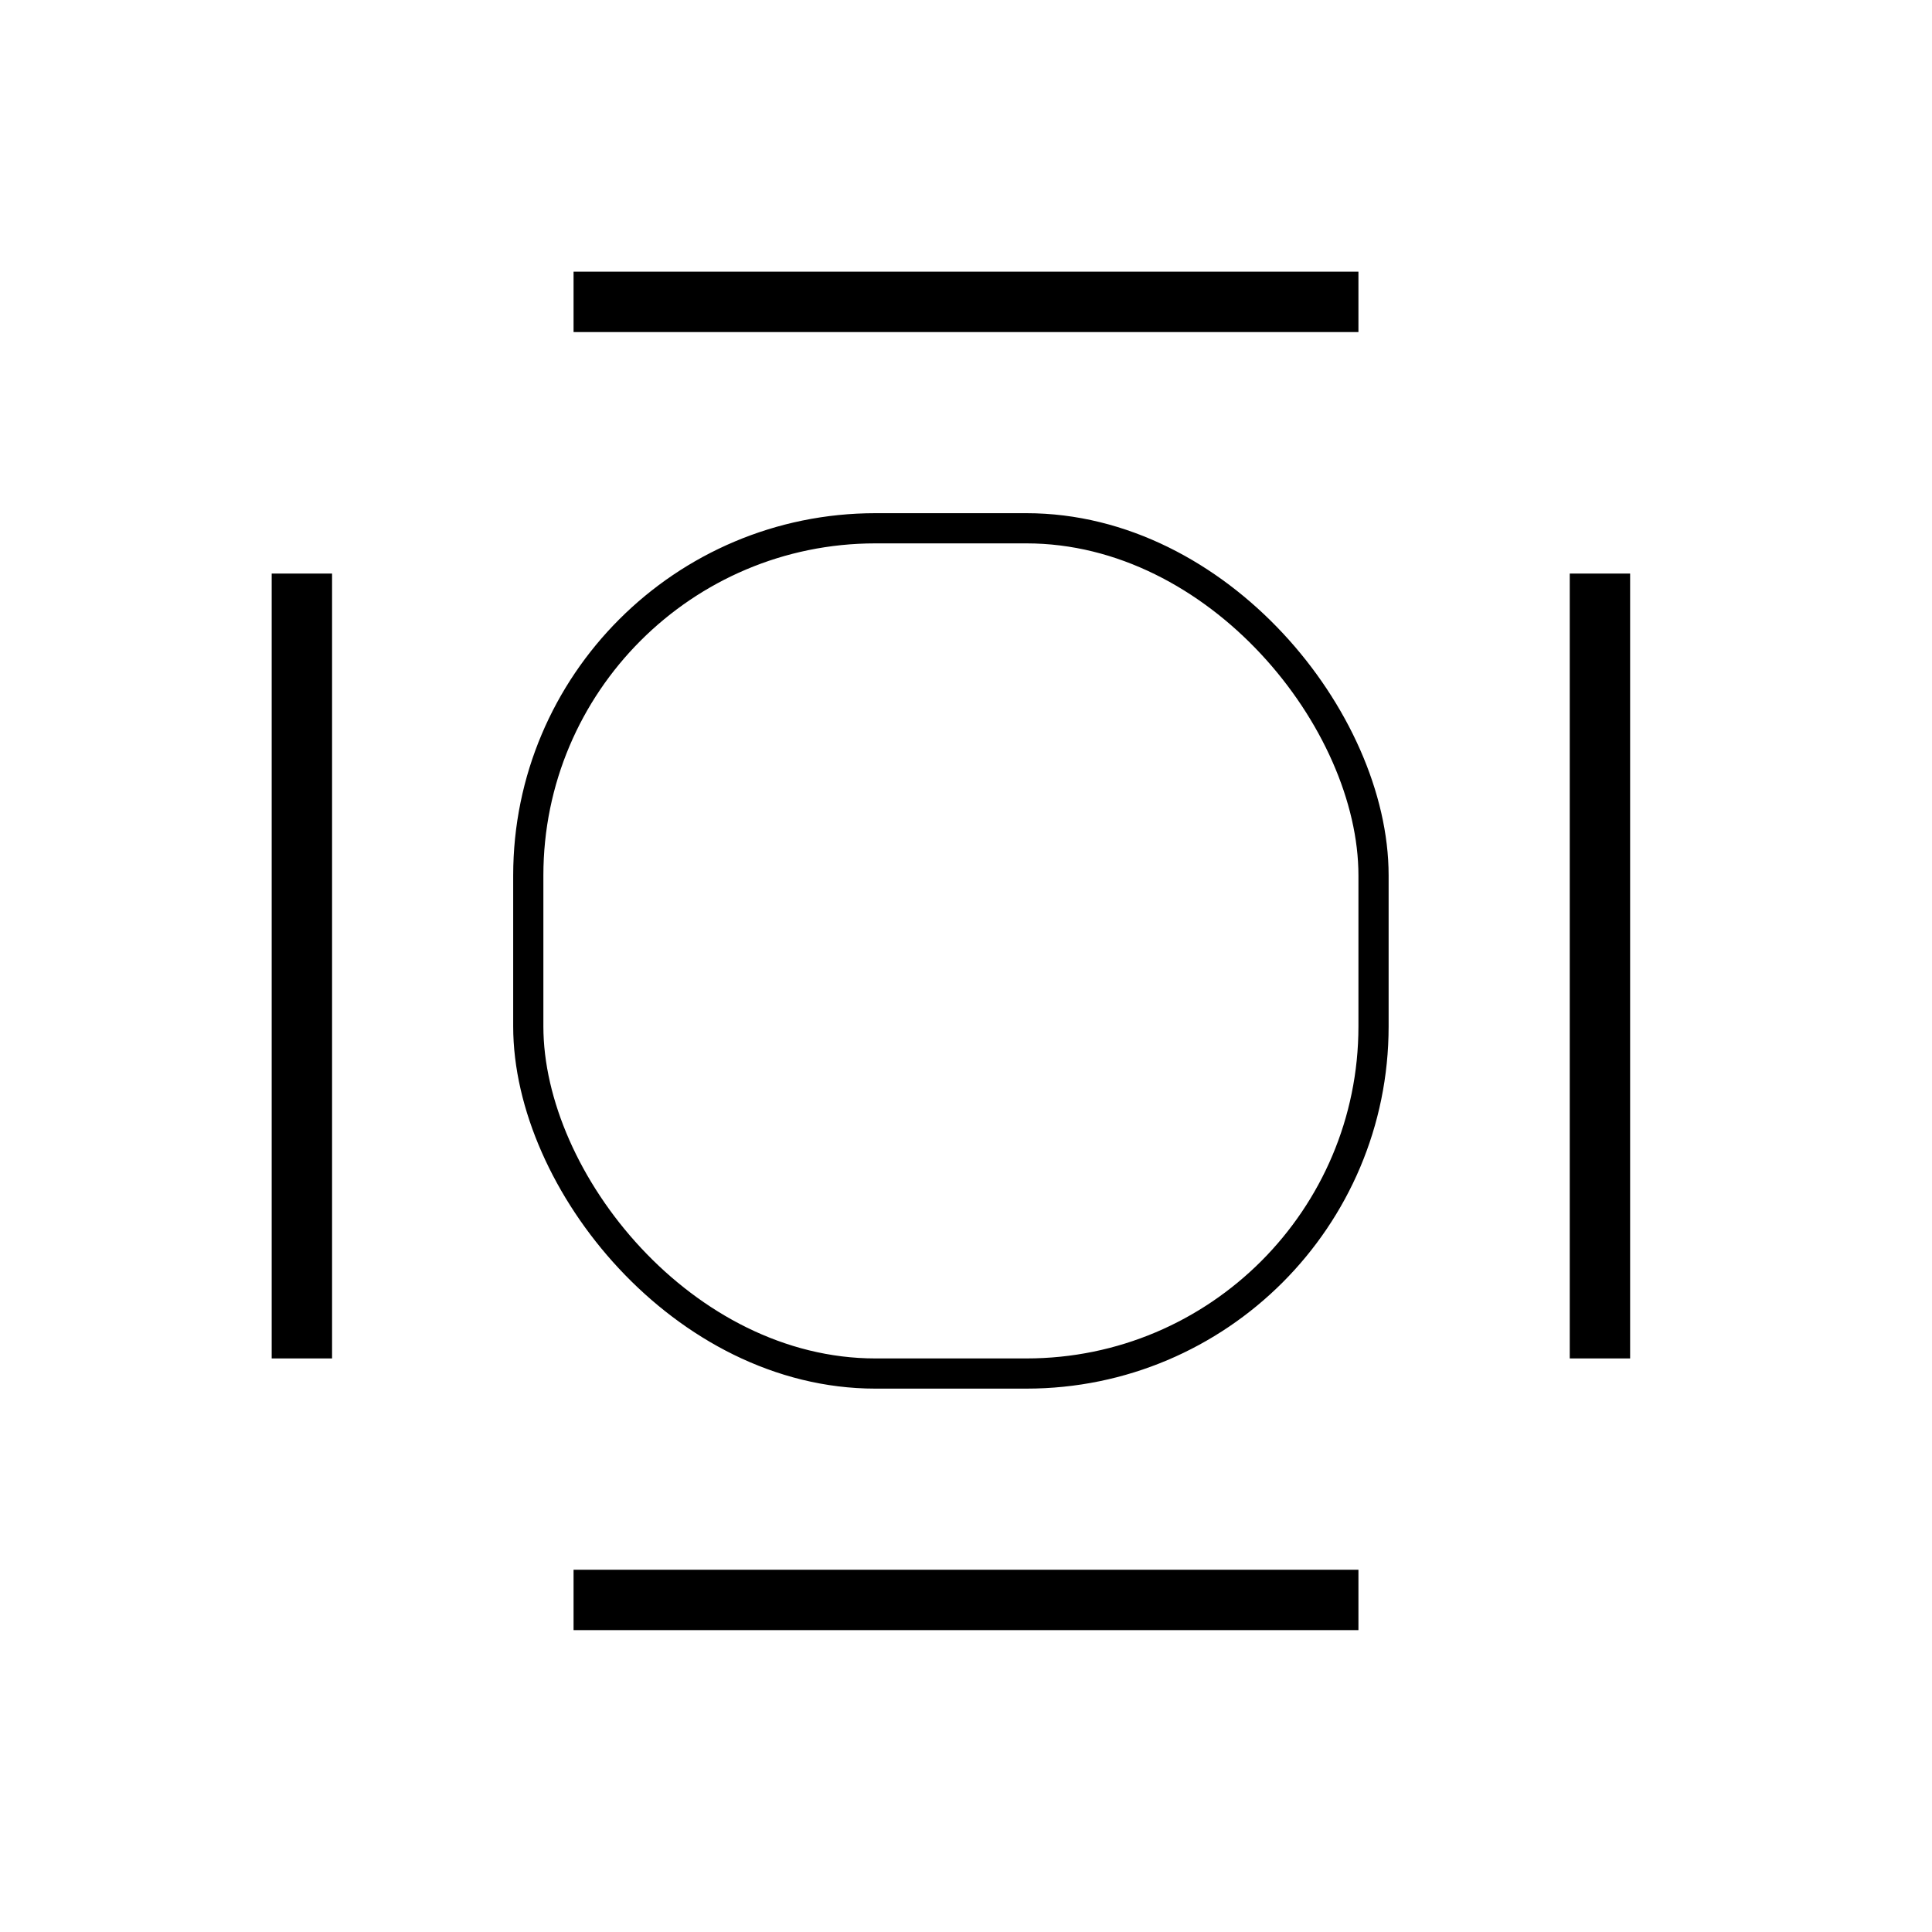 <svg width="64" height="64" fill="none" xmlns="http://www.w3.org/2000/svg"><rect x="17.5" y="17.5" width="28" height="28" rx="11.5" stroke="#000"/><path fill="#000" d="M19 9h26v2H19zm0 43h26v2H19zM9 45V19h2v26zm43 0V19h2v26z"/></svg>